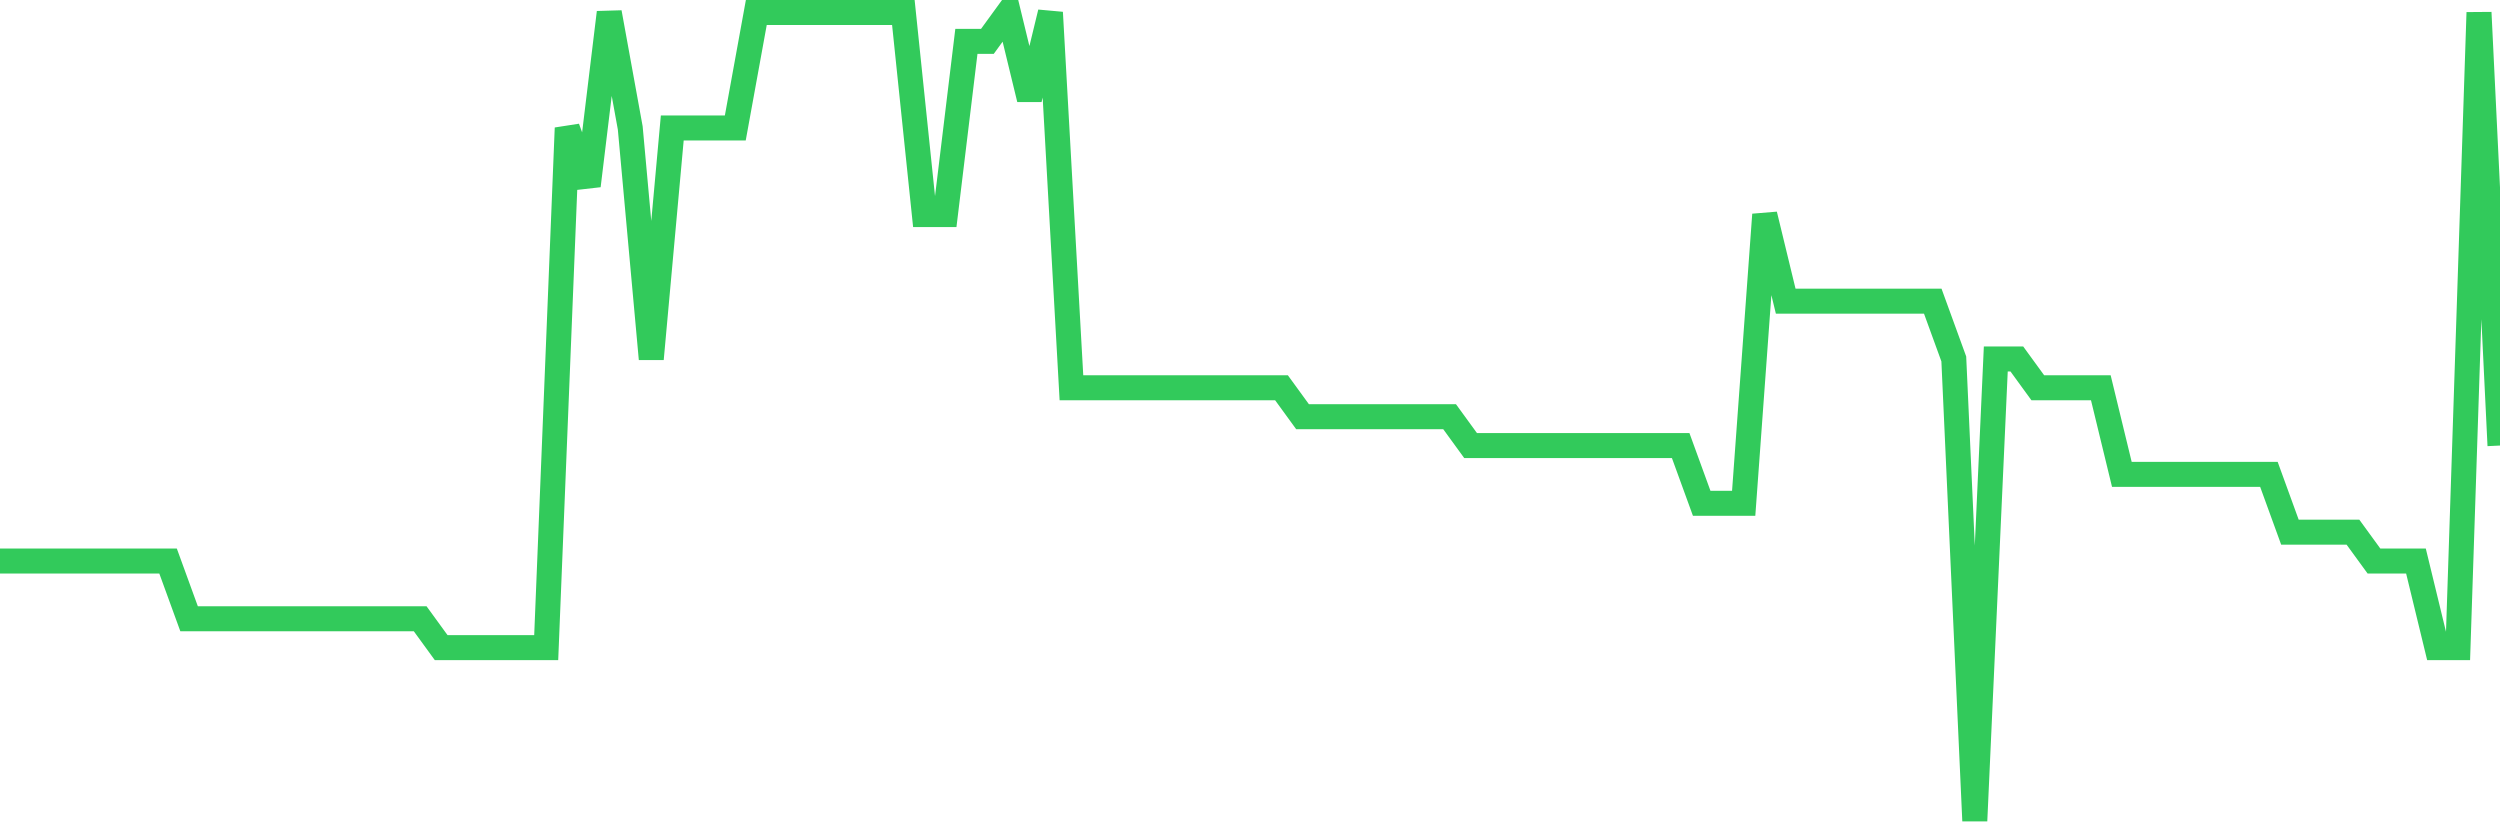 <svg
  xmlns="http://www.w3.org/2000/svg"
  xmlns:xlink="http://www.w3.org/1999/xlink"
  width="120"
  height="40"
  viewBox="0 0 120 40"
  preserveAspectRatio="none"
>
  <polyline
    points="0,26.929 1.008,26.929 2.017,26.929 3.025,26.929 4.034,26.929 5.042,26.929 6.05,26.929 7.059,26.929 8.067,26.929 9.076,29.7 10.084,29.7 11.092,29.7 12.101,29.7 13.109,29.7 14.118,29.7 15.126,29.7 16.134,29.7 17.143,29.7 18.151,29.7 19.16,29.7 20.168,29.7 21.176,31.086 22.185,31.086 23.193,31.086 24.202,31.086 25.21,31.086 26.218,31.086 27.227,6.143 28.235,8.914 29.244,0.6 30.252,6.143 31.261,17.229 32.269,6.143 33.277,6.143 34.286,6.143 35.294,6.143 36.303,0.6 37.311,0.6 38.319,0.6 39.328,0.6 40.336,0.6 41.345,0.6 42.353,0.6 43.361,0.6 44.37,10.3 45.378,10.3 46.387,1.986 47.395,1.986 48.403,0.6 49.412,4.757 50.42,0.6 51.429,18.614 52.437,18.614 53.445,18.614 54.454,18.614 55.462,18.614 56.471,18.614 57.479,18.614 58.487,18.614 59.496,18.614 60.504,18.614 61.513,18.614 62.521,20 63.529,20 64.538,20 65.546,20 66.555,20 67.563,20 68.571,20 69.58,20 70.588,21.386 71.597,21.386 72.605,21.386 73.613,21.386 74.622,21.386 75.63,21.386 76.639,21.386 77.647,21.386 78.655,21.386 79.664,21.386 80.672,21.386 81.681,24.157 82.689,24.157 83.697,24.157 84.706,10.3 85.714,14.457 86.723,14.457 87.731,14.457 88.739,14.457 89.748,14.457 90.756,14.457 91.765,14.457 92.773,14.457 93.782,17.229 94.79,39.4 95.798,17.229 96.807,17.229 97.815,18.614 98.824,18.614 99.832,18.614 100.84,18.614 101.849,22.771 102.857,22.771 103.866,22.771 104.874,22.771 105.882,22.771 106.891,22.771 107.899,22.771 108.908,22.771 109.916,25.543 110.924,25.543 111.933,25.543 112.941,25.543 113.95,26.929 114.958,26.929 115.966,26.929 116.975,31.086 117.983,31.086 118.992,0.6 120,21.386"
    fill="none"
    stroke="#32ca5b"
    stroke-width="1.2"
  >
  </polyline>
</svg>